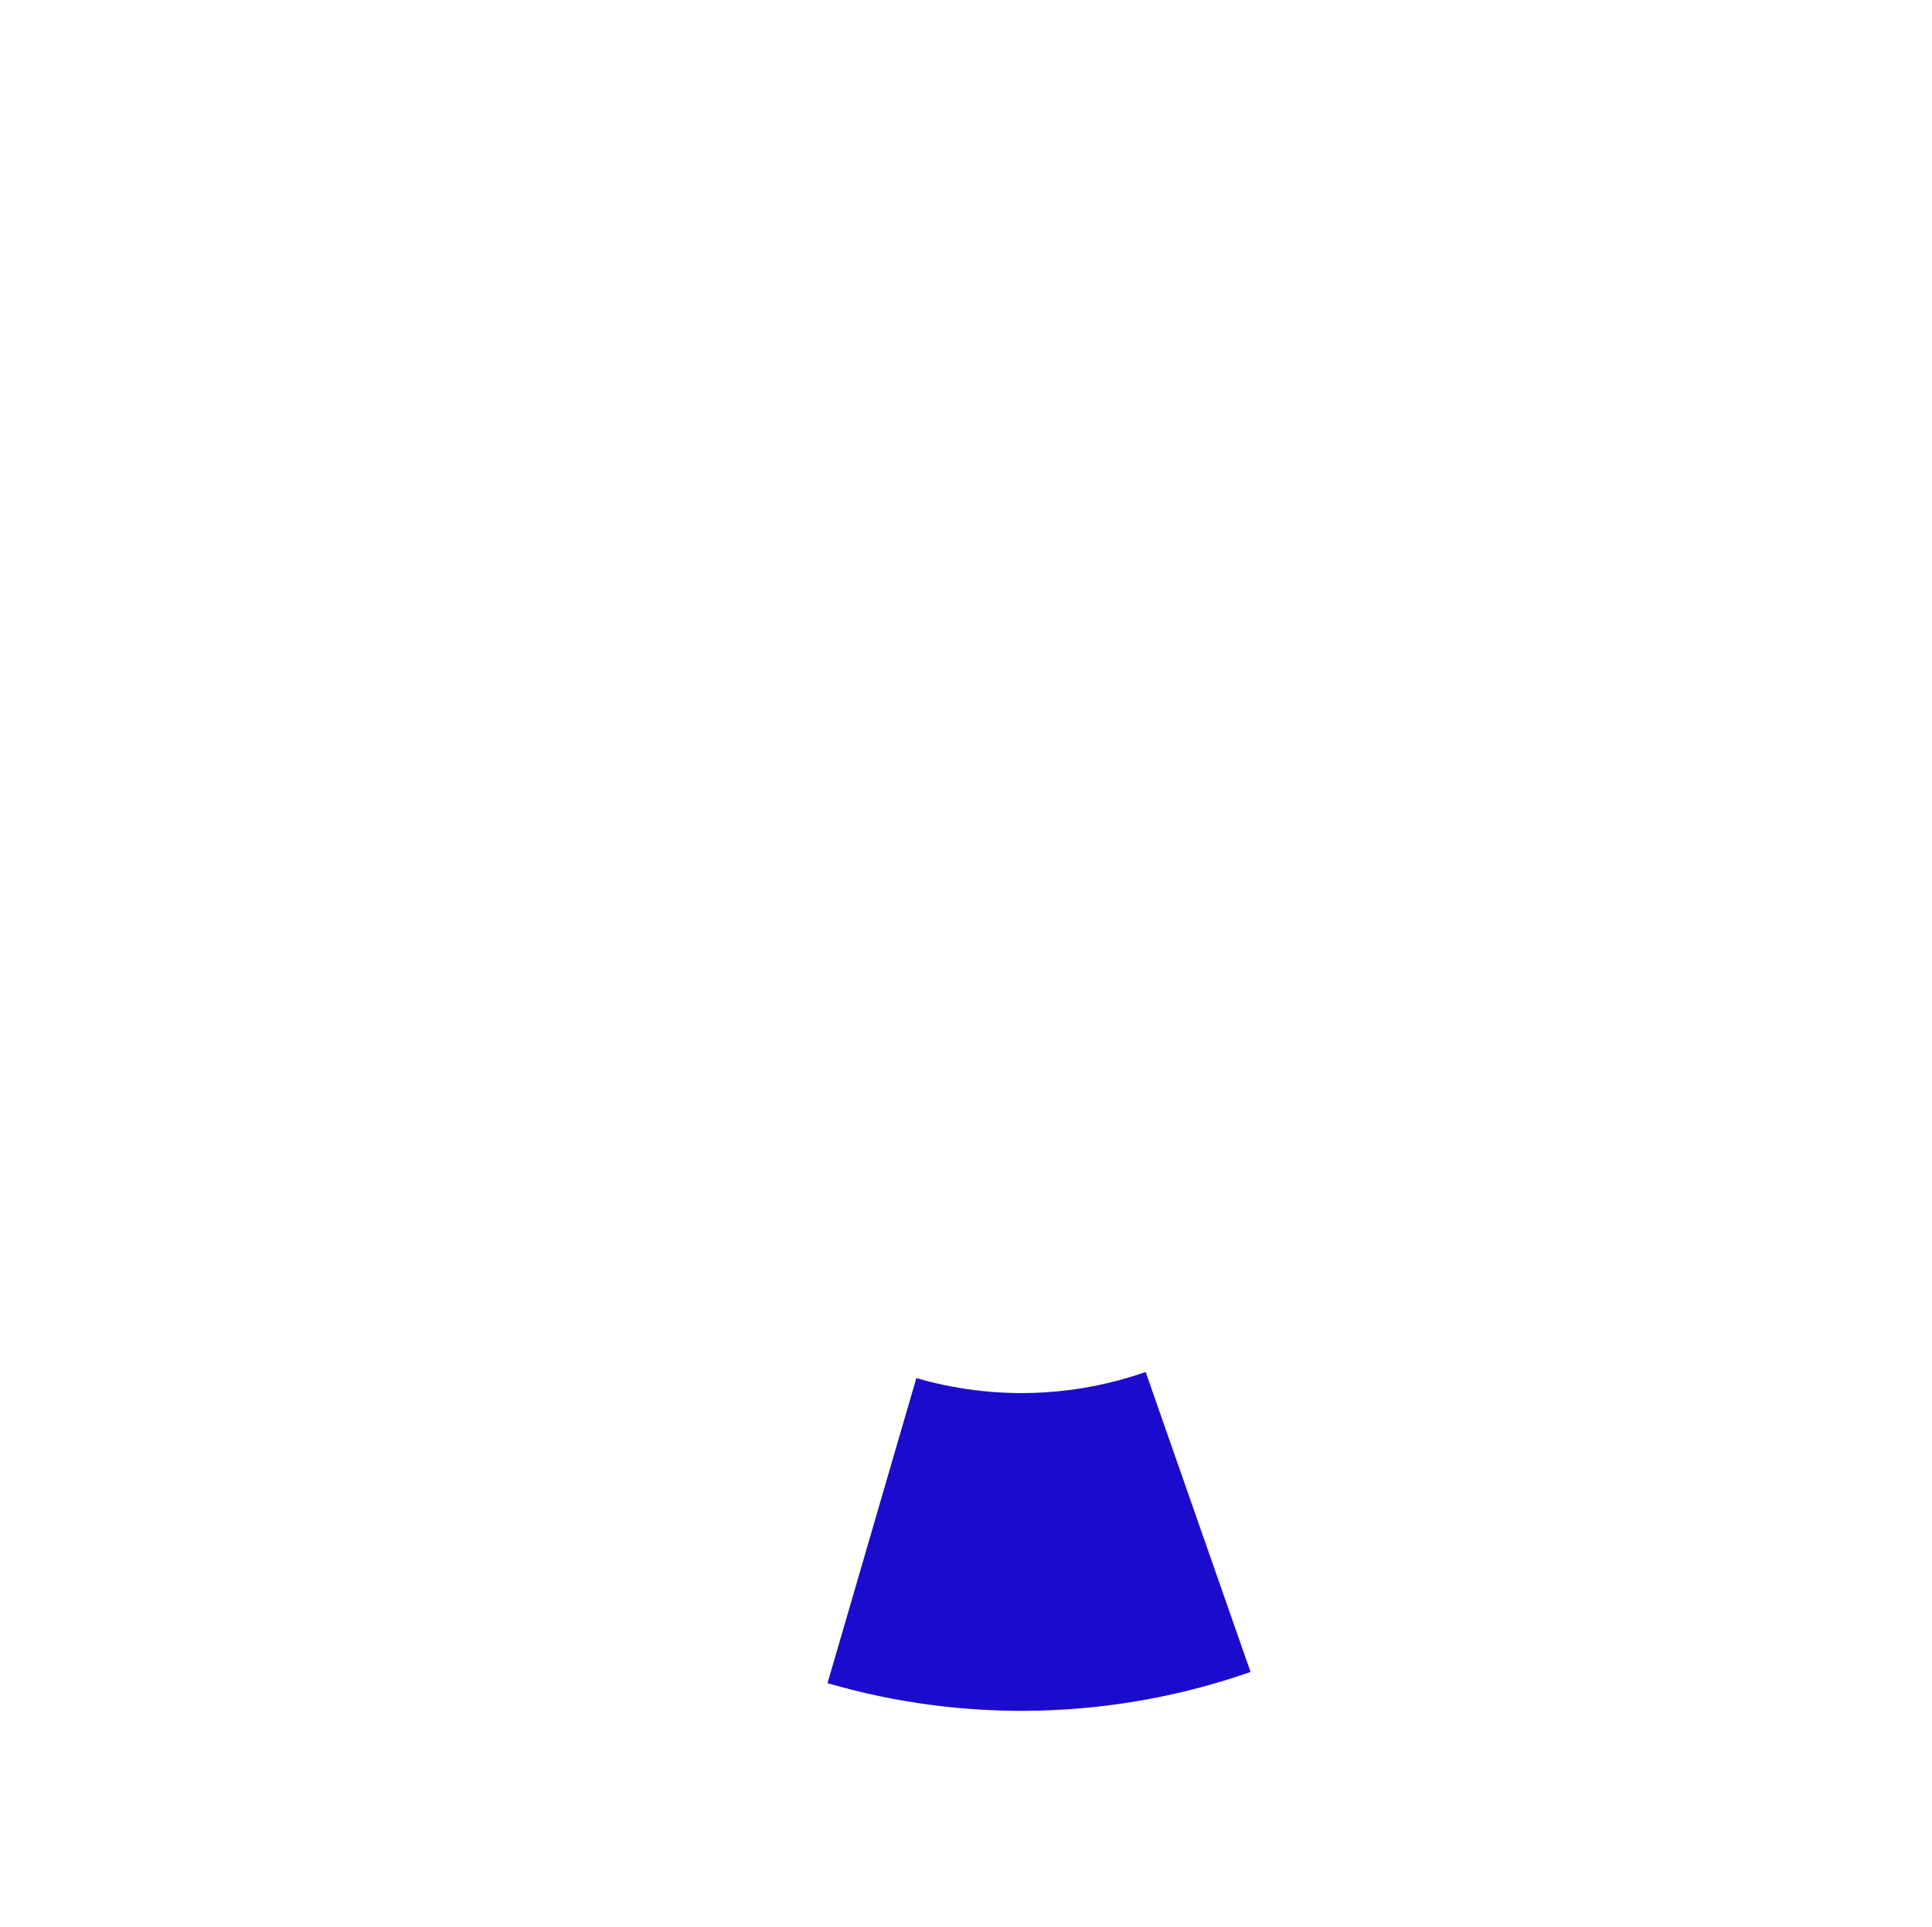 <?xml version="1.0" encoding="UTF-8"?> <svg xmlns="http://www.w3.org/2000/svg" width="443" height="442" viewBox="0 0 443 442" fill="none"> <g filter="url(#filter0_d_990_39)"> <path d="M177.4 373.674C209.213 382.936 243.123 382.037 274.401 371.102L250.349 302.307C233.396 308.234 215.016 308.721 197.773 303.701L177.4 373.674Z" fill="#1B0BCD"></path> </g> <defs> <filter id="filter0_d_990_39" x="173.697" y="298.604" width="129.097" height="109.808" filterUnits="userSpaceOnUse" color-interpolation-filters="sRGB"> <feFlood flood-opacity="0" result="BackgroundImageFix"></feFlood> <feColorMatrix in="SourceAlpha" type="matrix" values="0 0 0 0 0 0 0 0 0 0 0 0 0 0 0 0 0 0 127 0" result="hardAlpha"></feColorMatrix> <feOffset dx="12.345" dy="12.345"></feOffset> <feGaussianBlur stdDeviation="8.024"></feGaussianBlur> <feComposite in2="hardAlpha" operator="out"></feComposite> <feColorMatrix type="matrix" values="0 0 0 0 0 0 0 0 0 0 0 0 0 0 0 0 0 0 0.15 0"></feColorMatrix> <feBlend mode="normal" in2="BackgroundImageFix" result="effect1_dropShadow_990_39"></feBlend> <feBlend mode="normal" in="SourceGraphic" in2="effect1_dropShadow_990_39" result="shape"></feBlend> </filter> </defs> </svg> 